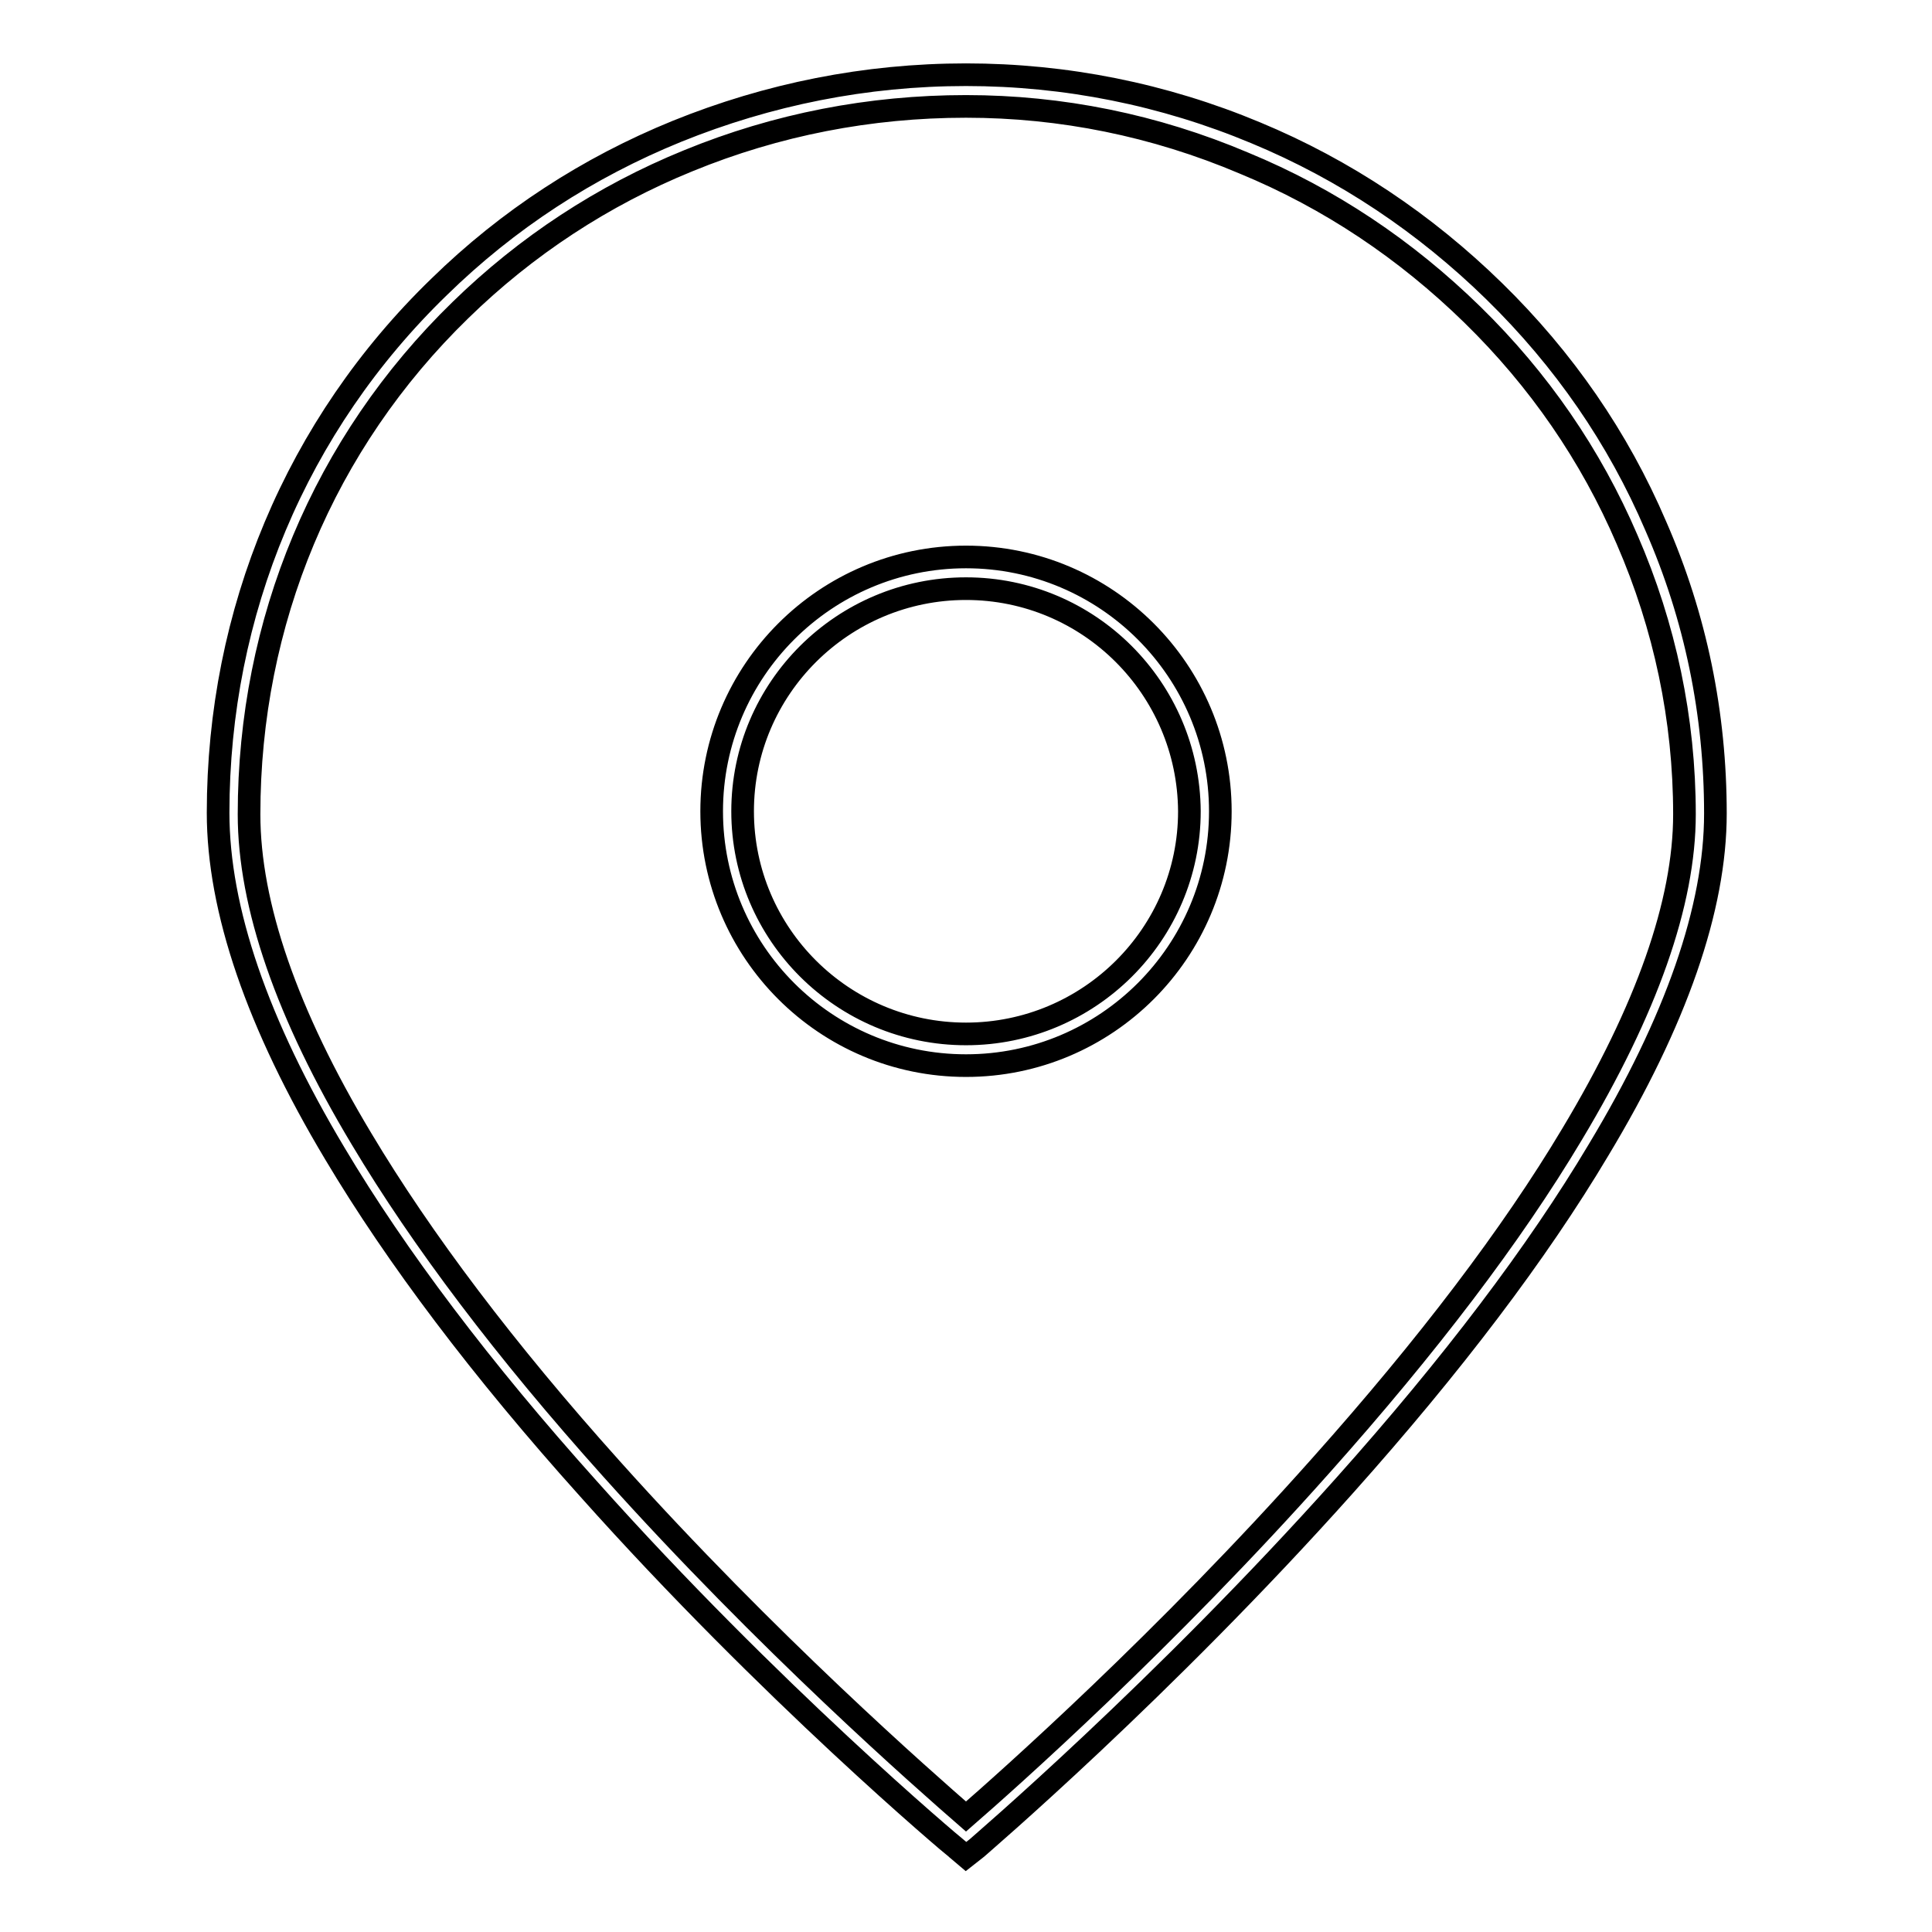 <?xml version="1.0" encoding="utf-8"?>
<!-- Svg Vector Icons : http://www.onlinewebfonts.com/icon -->
<!DOCTYPE svg PUBLIC "-//W3C//DTD SVG 1.1//EN" "http://www.w3.org/Graphics/SVG/1.1/DTD/svg11.dtd">
<svg version="1.1" xmlns="http://www.w3.org/2000/svg" xmlns:xlink="http://www.w3.org/1999/xlink" x="0px" y="0px" viewBox="0 0 256 256" enable-background="new 0 0 256 256" xml:space="preserve">
<g><g><path stroke-width="3" fill-opacity="0" stroke="#000000"  d="M128,246l-1.3-1.1c-0.3-0.2-24.7-20.7-48.7-47.6c-14.2-15.8-25.5-30.8-33.6-44.4c-10.3-17.2-15.5-32.4-15.5-45.2c0-26.6,10.4-51.4,29.3-69.7c9.1-8.9,19.7-15.8,31.5-20.6c12.1-4.9,25-7.5,38.3-7.5c13.2,0,26.2,2.6,38.4,7.7c11.8,4.9,22.4,12,31.6,21c9.2,9,16.4,19.4,21.4,31.1c5.3,12.1,7.9,24.9,7.9,38.1c0,12.5-5.2,27.5-15.5,44.6c-8.1,13.6-19.4,28.5-33.6,44.4c-24.2,27.1-48.6,47.9-48.8,48.1L128,246z M128,14.1c-12.7,0-25.1,2.4-36.8,7.2C79.9,25.9,69.7,32.6,61,41.1c-18.1,17.6-28,41.3-28,66.8c0,12,5,26.5,14.9,43c8,13.4,19.1,28.1,33.1,43.7c20.7,23.1,41.6,41.4,47,46.1c5.4-4.7,26.4-23.3,47.1-46.6c14-15.7,25.2-30.4,33.2-43.8c9.9-16.5,14.9-30.7,14.9-42.4c0-12.6-2.6-24.9-7.6-36.4c-4.8-11.2-11.7-21.2-20.5-29.8c-8.8-8.6-18.9-15.4-30.3-20.1C153,16.6,140.6,14.1,128,14.1z M128,141.2c-18.6,0-33.7-15.1-33.7-33.7c0-18.6,15.1-33.7,33.7-33.7c18.6,0,33.7,15.1,33.7,33.7C161.7,126.1,146.6,141.2,128,141.2z M128,78c-16.3,0-29.6,13.2-29.6,29.5c0,16.3,13.3,29.5,29.6,29.5c16.3,0,29.6-13.2,29.6-29.5C157.5,91.2,144.3,78,128,78z"/></g></g>
</svg>